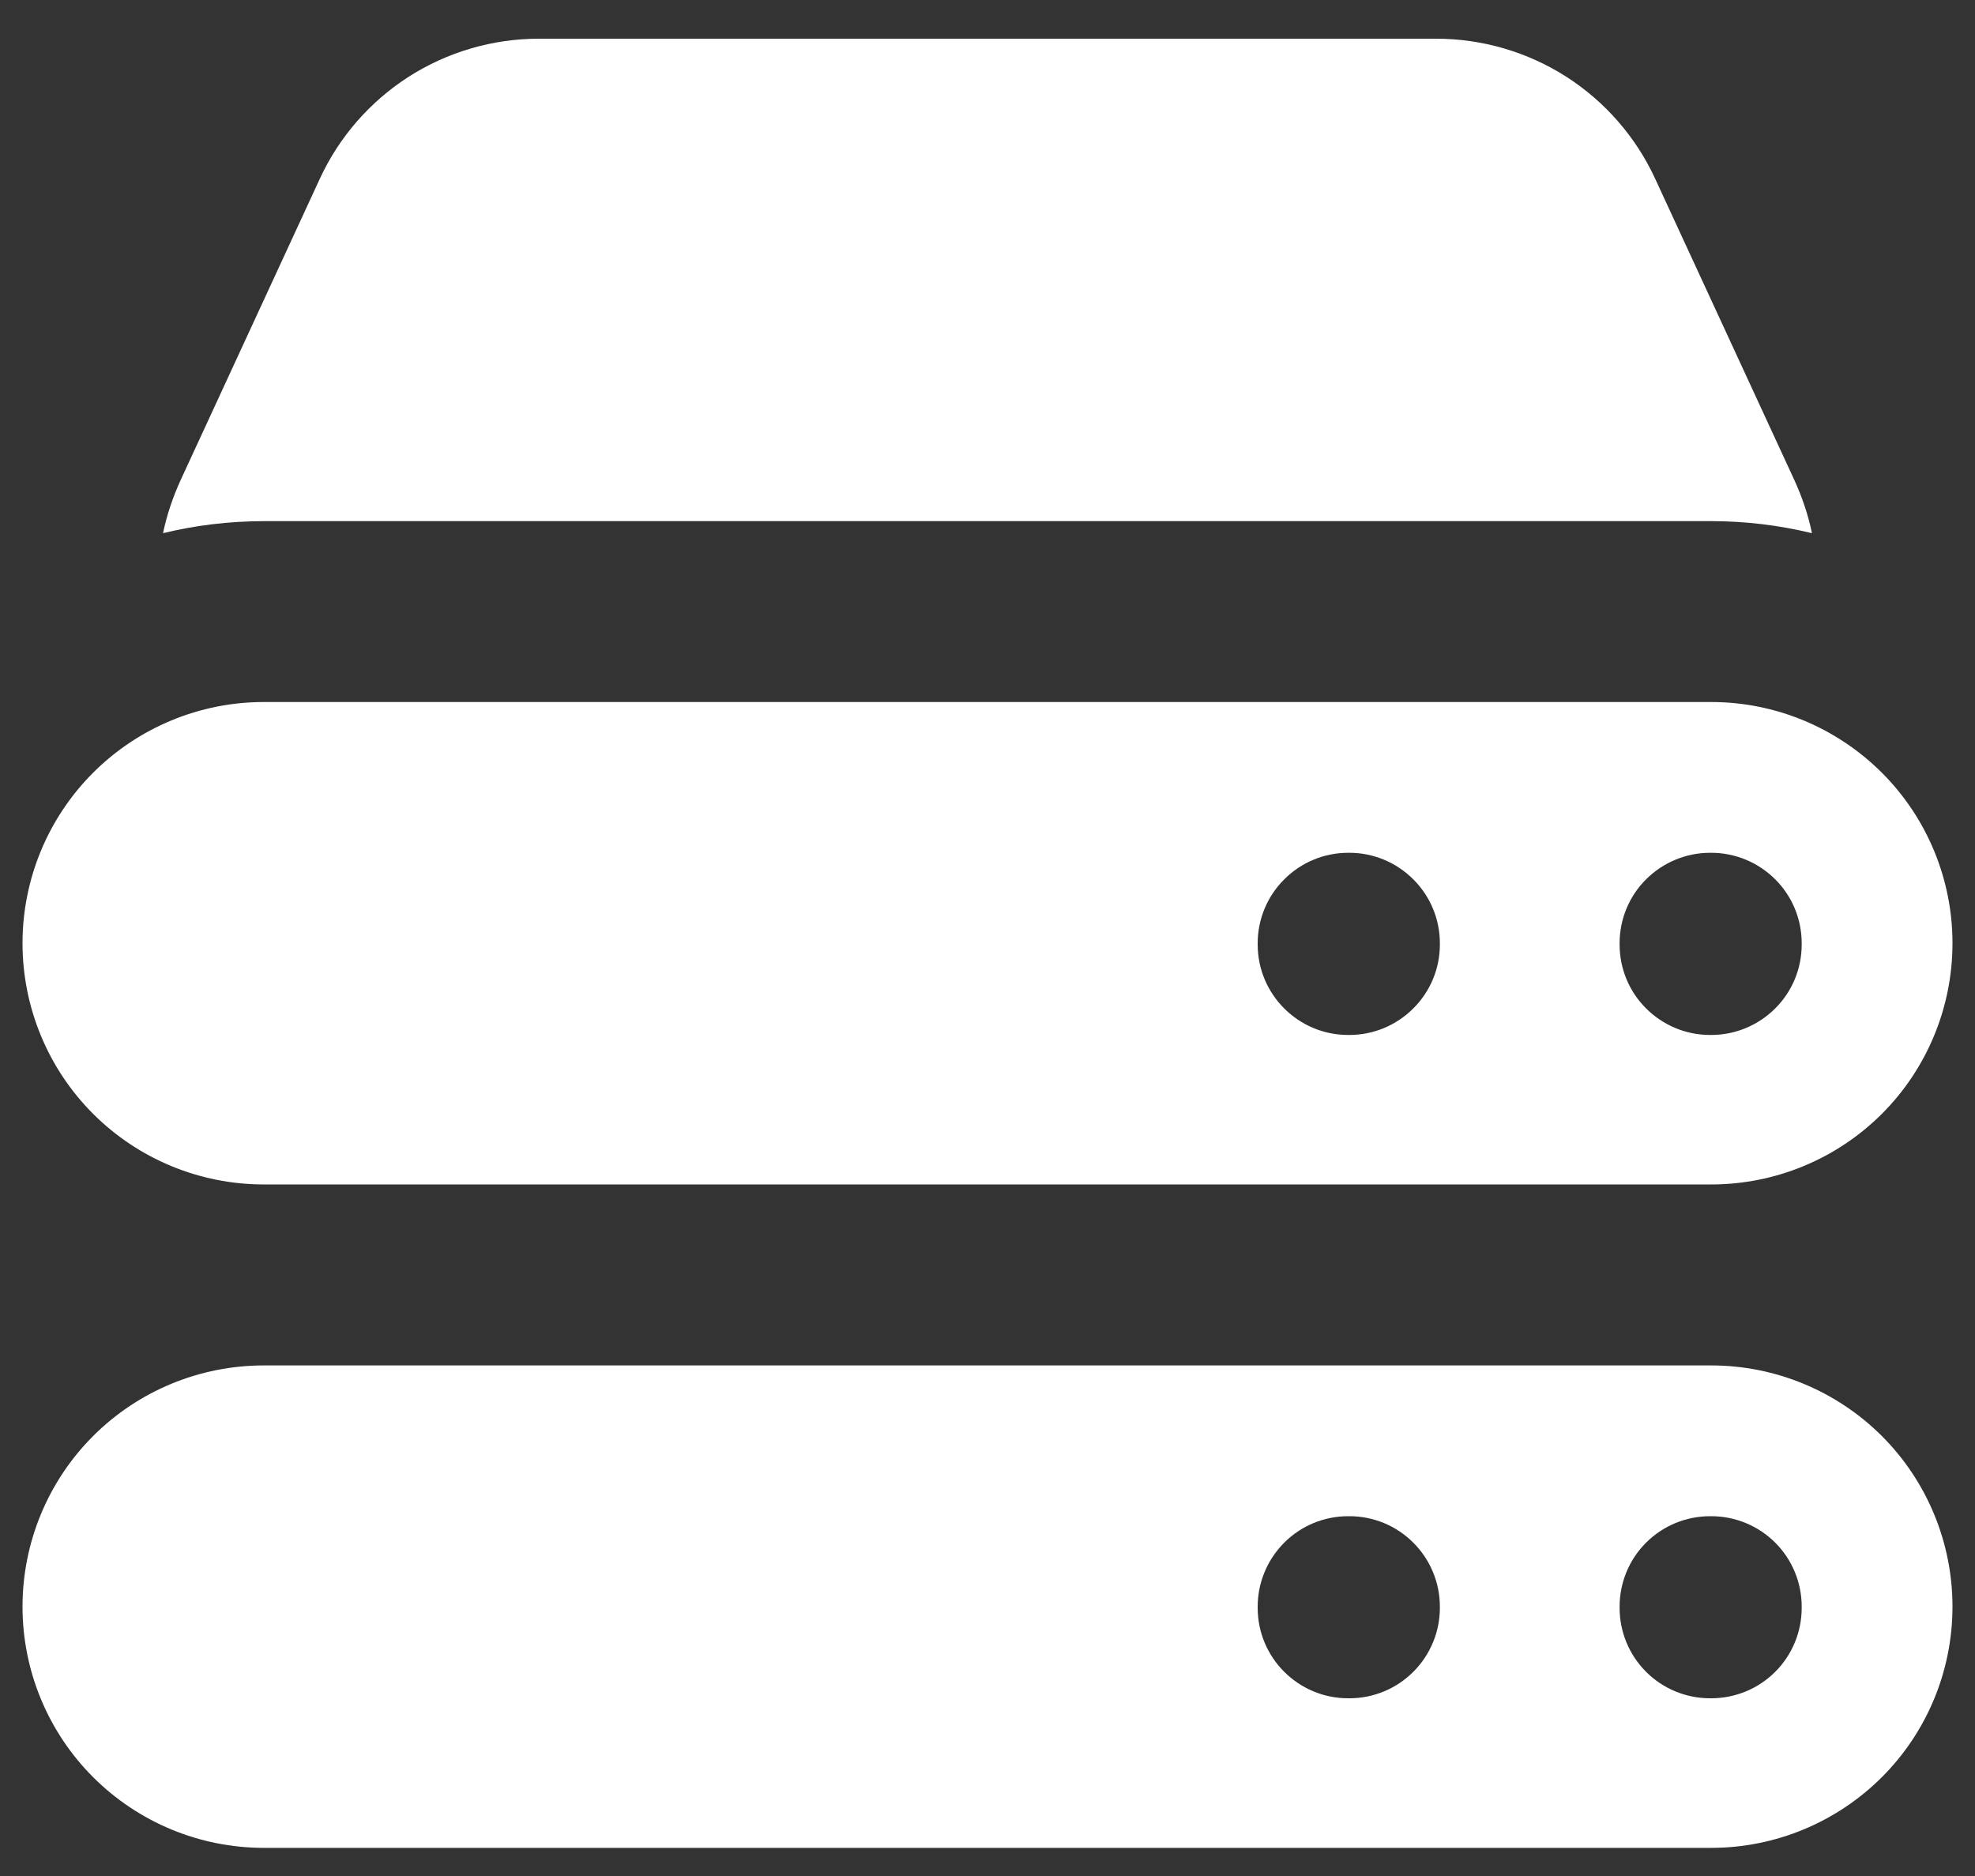 <svg width="20" height="19" viewBox="0 0 20 19" fill="none" xmlns="http://www.w3.org/2000/svg">
<rect x="0" y="0" width="20" height="19" fill="#333333" stroke="none"/>
<path d="M3.238 1.812C3.433 1.388 3.746 1.029 4.139 0.777C4.532 0.526 4.989 0.392 5.456 0.392H14.544C15.011 0.392 15.468 0.526 15.861 0.777C16.254 1.029 16.567 1.388 16.762 1.812L18.172 4.865C18.253 5.043 18.312 5.221 18.349 5.4C18.015 5.319 17.673 5.278 17.329 5.278H2.671C2.318 5.279 1.978 5.32 1.651 5.4C1.688 5.221 1.747 5.043 1.828 4.865L3.238 1.812Z" fill="white"/>
<path fill-rule="evenodd" clip-rule="evenodd" d="M0.228 9.553C0.228 8.905 0.485 8.284 0.943 7.826C1.401 7.368 2.023 7.11 2.671 7.11H17.329C17.977 7.11 18.598 7.368 19.057 7.826C19.515 8.284 19.772 8.905 19.772 9.553C19.772 10.201 19.515 10.823 19.057 11.281C18.598 11.739 17.977 11.996 17.329 11.996H2.671C2.023 11.996 1.401 11.739 0.943 11.281C0.485 10.823 0.228 10.201 0.228 9.553ZM16.401 9.553C16.401 9.31 16.497 9.077 16.669 8.906C16.841 8.734 17.074 8.637 17.317 8.637H17.329C17.572 8.637 17.805 8.734 17.977 8.906C18.149 9.077 18.245 9.31 18.245 9.553V9.566C18.245 9.809 18.149 10.042 17.977 10.213C17.805 10.385 17.572 10.482 17.329 10.482H17.317C17.074 10.482 16.841 10.385 16.669 10.213C16.497 10.042 16.401 9.809 16.401 9.566V9.553ZM13.652 8.637C13.409 8.637 13.176 8.734 13.005 8.906C12.833 9.077 12.736 9.31 12.736 9.553V9.566C12.736 10.071 13.147 10.482 13.652 10.482H13.665C13.908 10.482 14.14 10.385 14.312 10.213C14.484 10.042 14.581 9.809 14.581 9.566V9.553C14.581 9.31 14.484 9.077 14.312 8.906C14.14 8.734 13.908 8.637 13.665 8.637H13.652ZM0.228 16.272C0.228 15.624 0.485 15.002 0.943 14.544C1.401 14.086 2.023 13.829 2.671 13.829H17.329C17.977 13.829 18.598 14.086 19.057 14.544C19.515 15.002 19.772 15.624 19.772 16.272C19.772 16.92 19.515 17.541 19.057 17.999C18.598 18.457 17.977 18.715 17.329 18.715H2.671C2.023 18.715 1.401 18.457 0.943 17.999C0.485 17.541 0.228 16.92 0.228 16.272ZM16.401 16.272C16.401 16.029 16.497 15.796 16.669 15.624C16.841 15.452 17.074 15.356 17.317 15.356H17.329C17.572 15.356 17.805 15.452 17.977 15.624C18.149 15.796 18.245 16.029 18.245 16.272V16.284C18.245 16.527 18.149 16.76 17.977 16.932C17.805 17.104 17.572 17.2 17.329 17.2H17.317C17.074 17.2 16.841 17.104 16.669 16.932C16.497 16.76 16.401 16.527 16.401 16.284V16.272ZM13.652 15.356C13.409 15.356 13.176 15.452 13.005 15.624C12.833 15.796 12.736 16.029 12.736 16.272V16.284C12.736 16.79 13.147 17.2 13.652 17.2H13.665C13.908 17.2 14.14 17.104 14.312 16.932C14.484 16.76 14.581 16.527 14.581 16.284V16.272C14.581 16.029 14.484 15.796 14.312 15.624C14.14 15.452 13.908 15.356 13.665 15.356H13.652Z" fill="white"/>
</svg>
